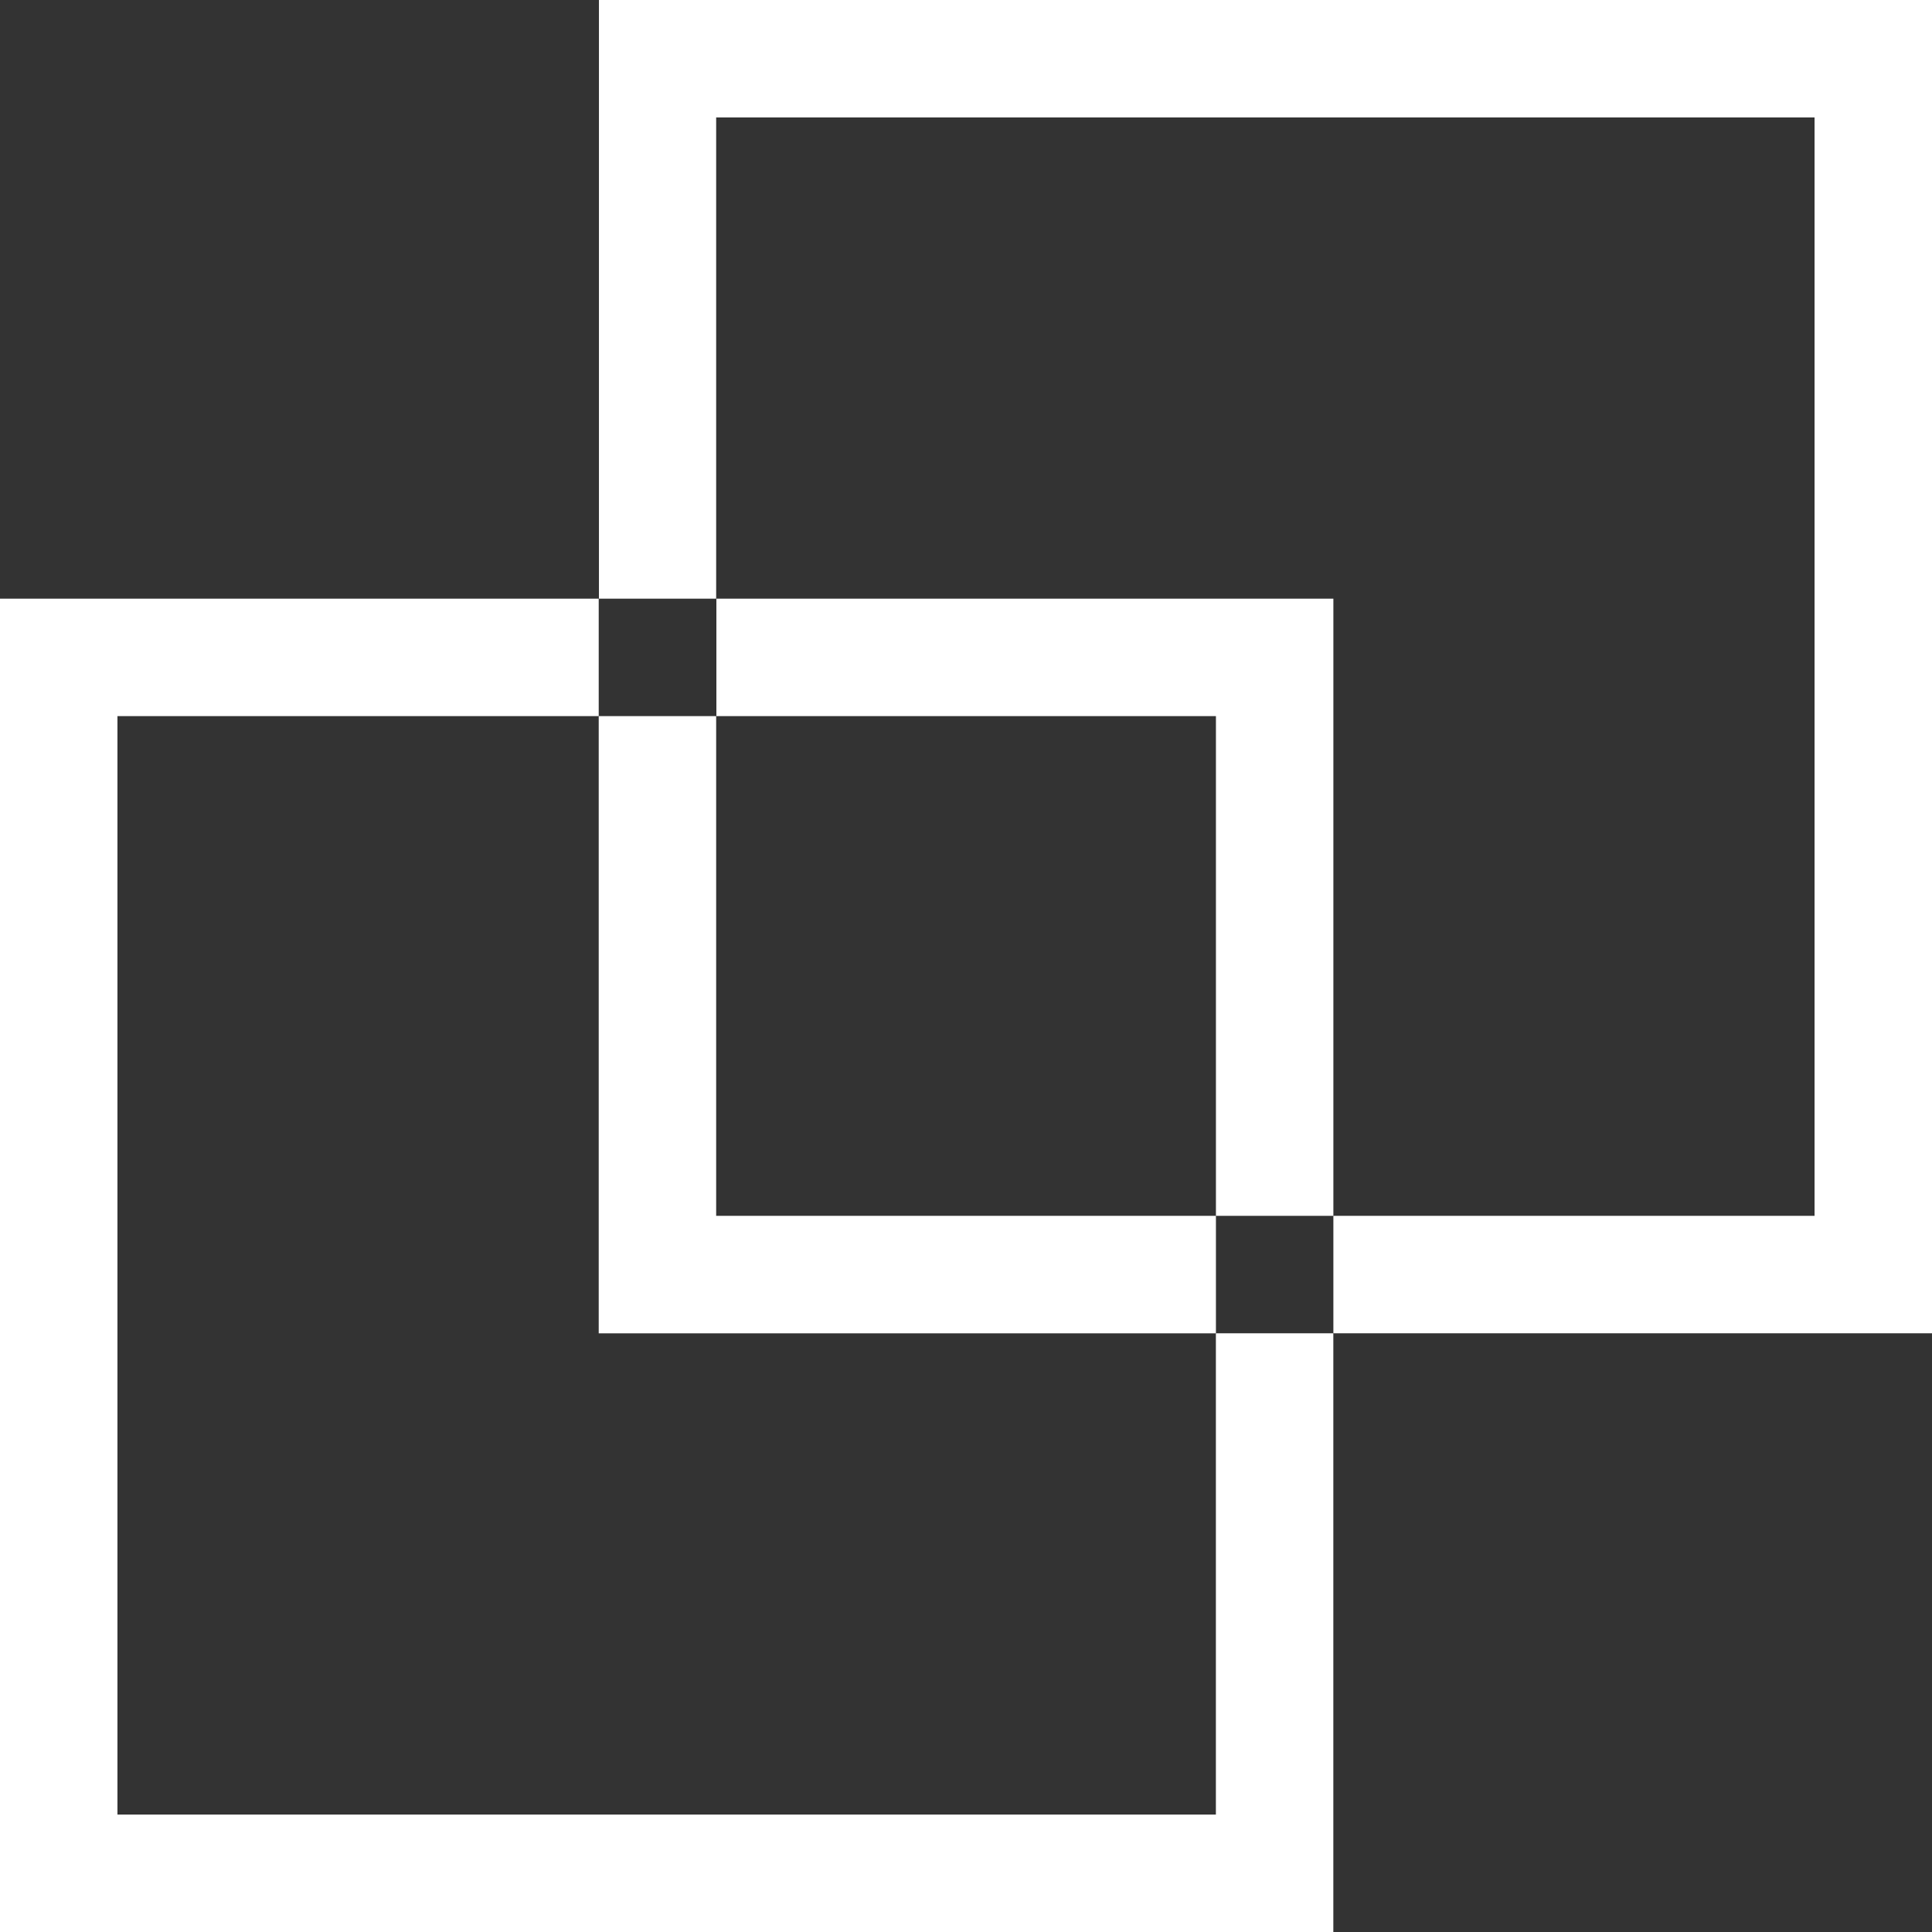 <svg id="Group_751" data-name="Group 751" xmlns="http://www.w3.org/2000/svg" width="42.195" height="42.195" viewBox="0 0 42.195 42.195">
  <rect x="0" y="0" width="42.195" height="42.195" fill="#333333" stroke="none"/>
  <path id="Path_1182" data-name="Path 1182" d="M10.2,0V13.075H12.76V2.565H36.749V26.554H26.24v2.565H39.314V0Z" transform="translate(2.881 0)" fill="#fff"/>
  <path id="Path_1183" data-name="Path 1183" d="M12.76,12.195H10.195v13.48h13.48V23.109H12.76Z" transform="translate(2.881 3.445)" fill="#fff"/>
  <path id="Path_1184" data-name="Path 1184" d="M23.11,12.76V23.674h2.565V10.195H12.2V12.76Z" transform="translate(3.446 2.88)" fill="#fff"/>
  <path id="Path_1185" data-name="Path 1185" d="M0,10.195v29.12H29.12V26.239H26.555V36.75H2.565V12.76H13.076V10.195Z" transform="translate(0 2.88)" fill="#fff"/>
</svg>
